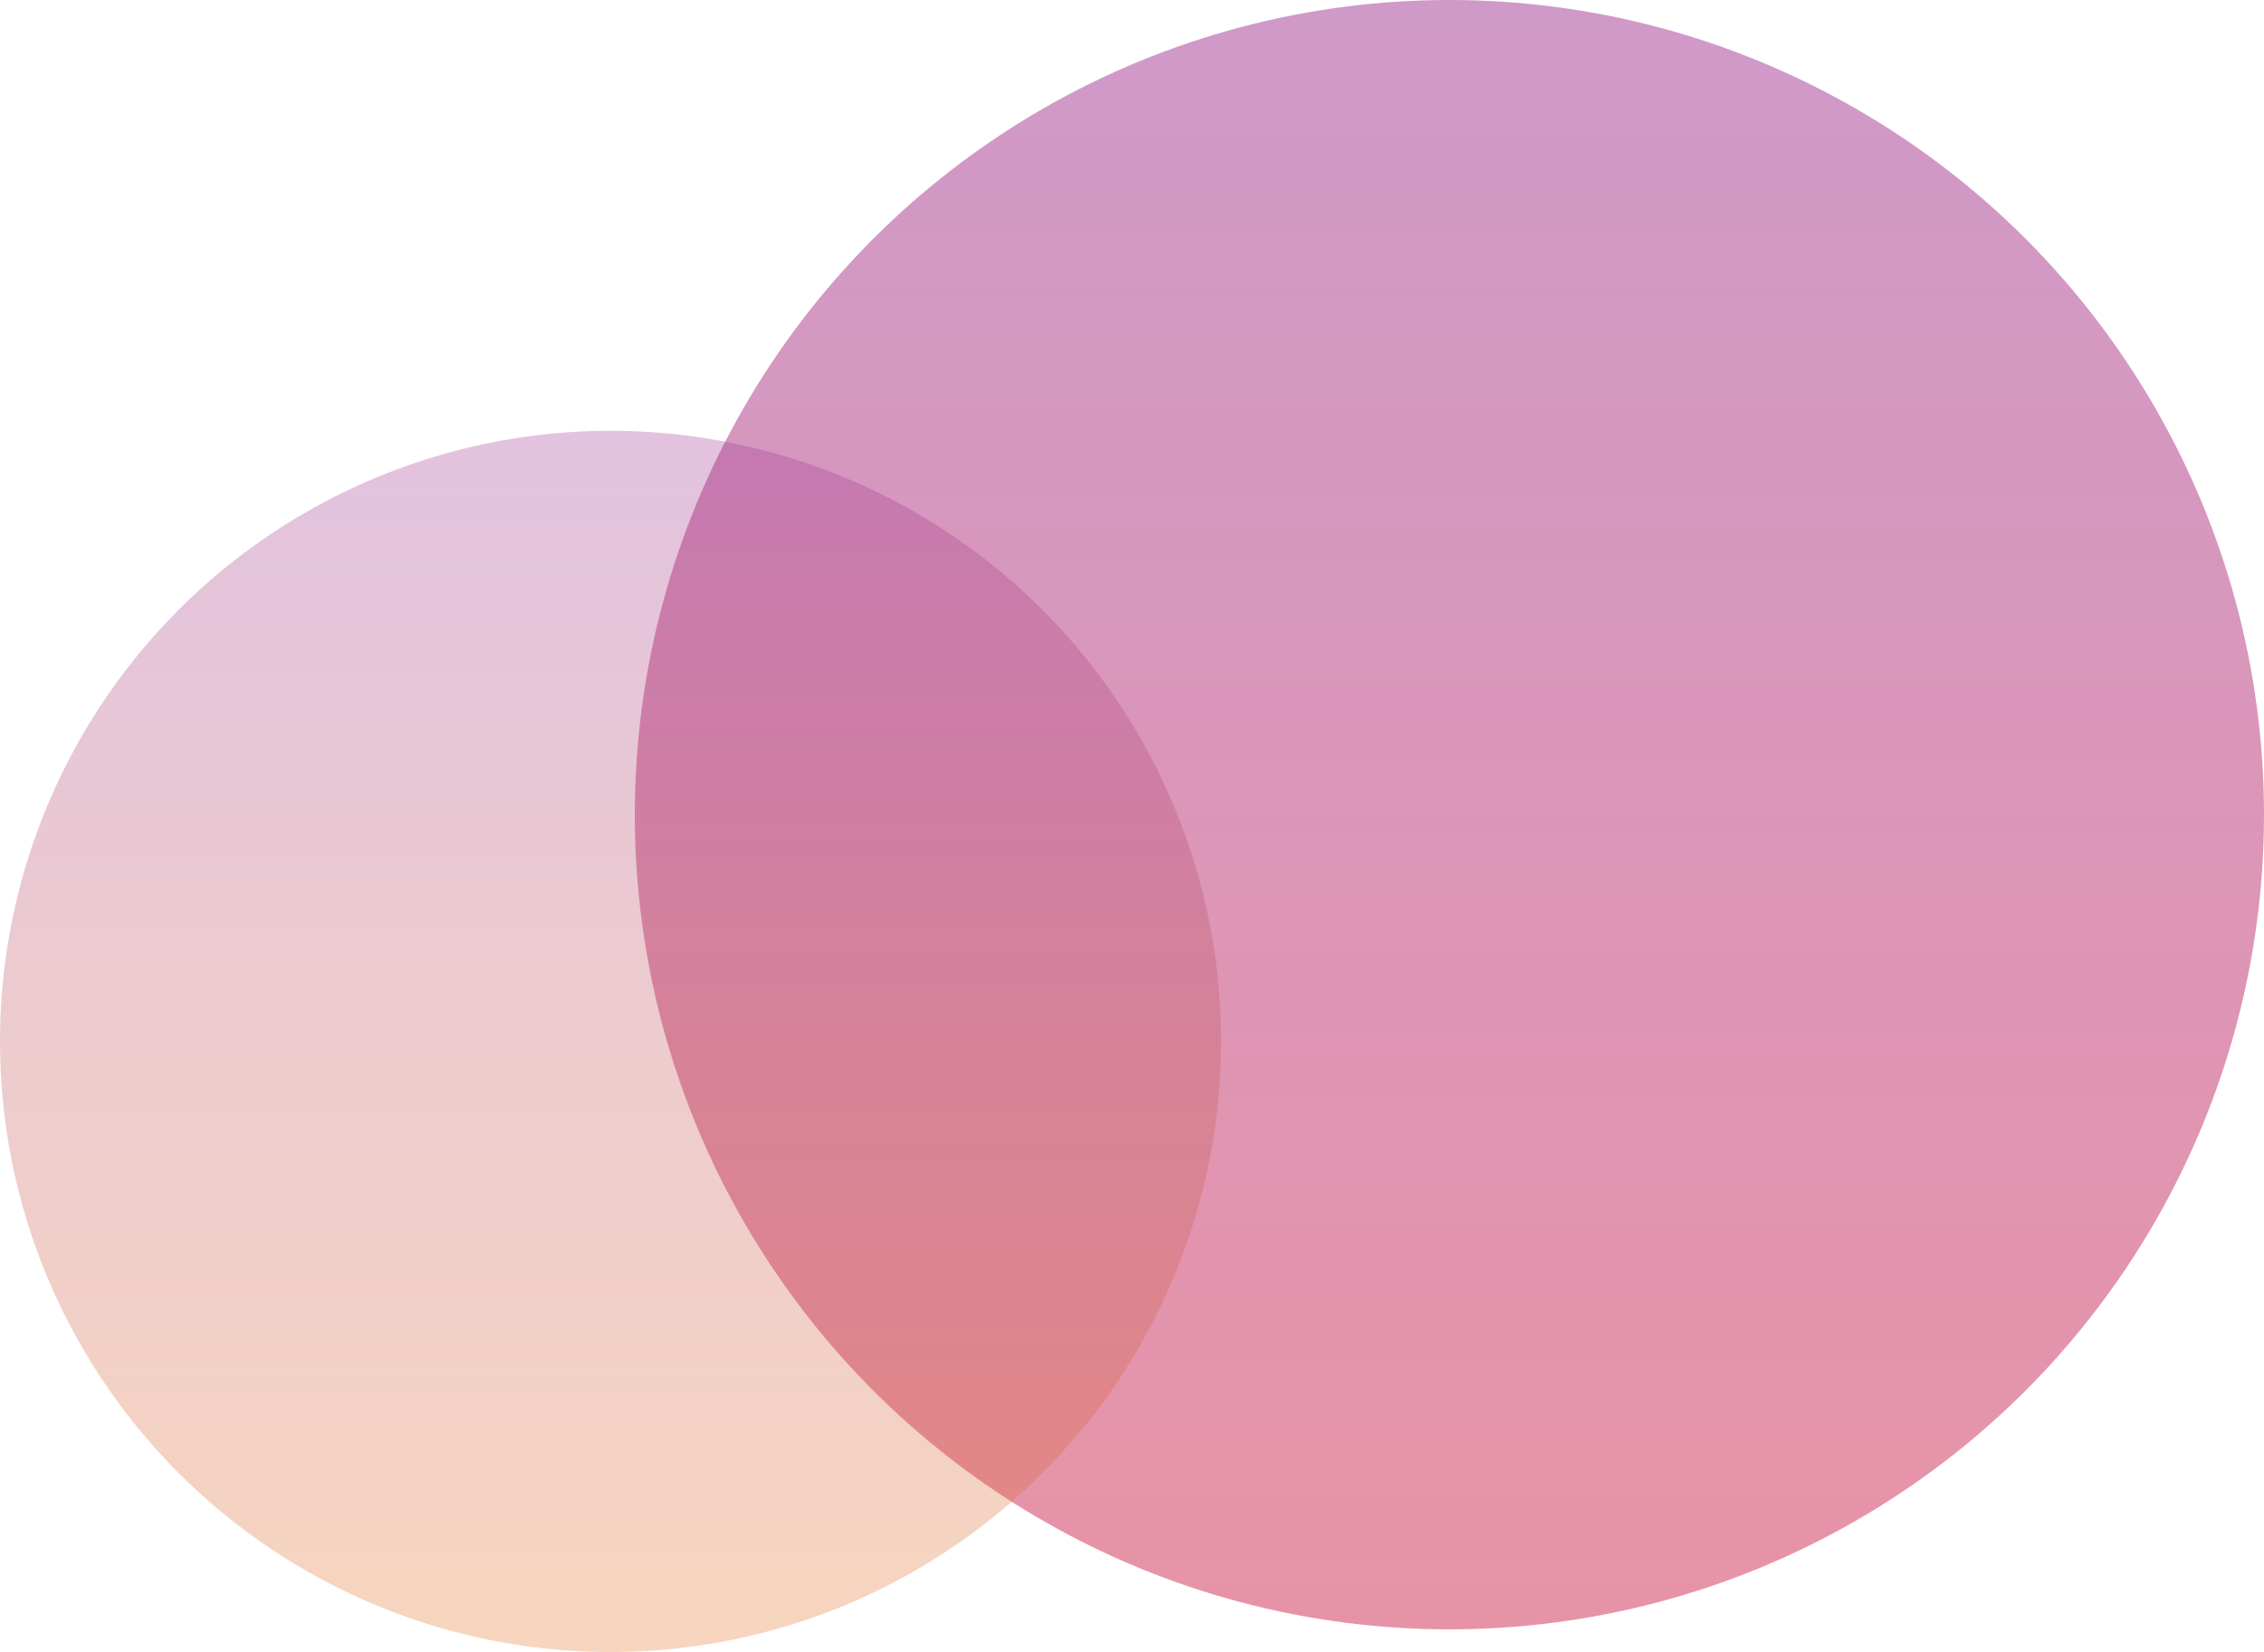 <svg xmlns="http://www.w3.org/2000/svg" width="699" height="510" viewBox="0 0 699 510" fill="none"><circle cx="447.5" cy="251.5" r="251.5" fill="url(#paint0_linear_59_6)" fill-opacity="0.5"></circle><circle cx="188.5" cy="321.5" r="188.5" fill="url(#paint1_linear_59_6)" fill-opacity="0.3"></circle><defs><linearGradient id="paint0_linear_59_6" x1="447.5" y1="0" x2="447.5" y2="503" gradientUnits="userSpaceOnUse"><stop stop-color="#A03493"></stop><stop offset="1" stop-color="#D1284F"></stop></linearGradient><linearGradient id="paint1_linear_59_6" x1="188.5" y1="133" x2="188.5" y2="510" gradientUnits="userSpaceOnUse"><stop stop-color="#A03493"></stop><stop offset="1" stop-color="#E67529"></stop></linearGradient></defs></svg>